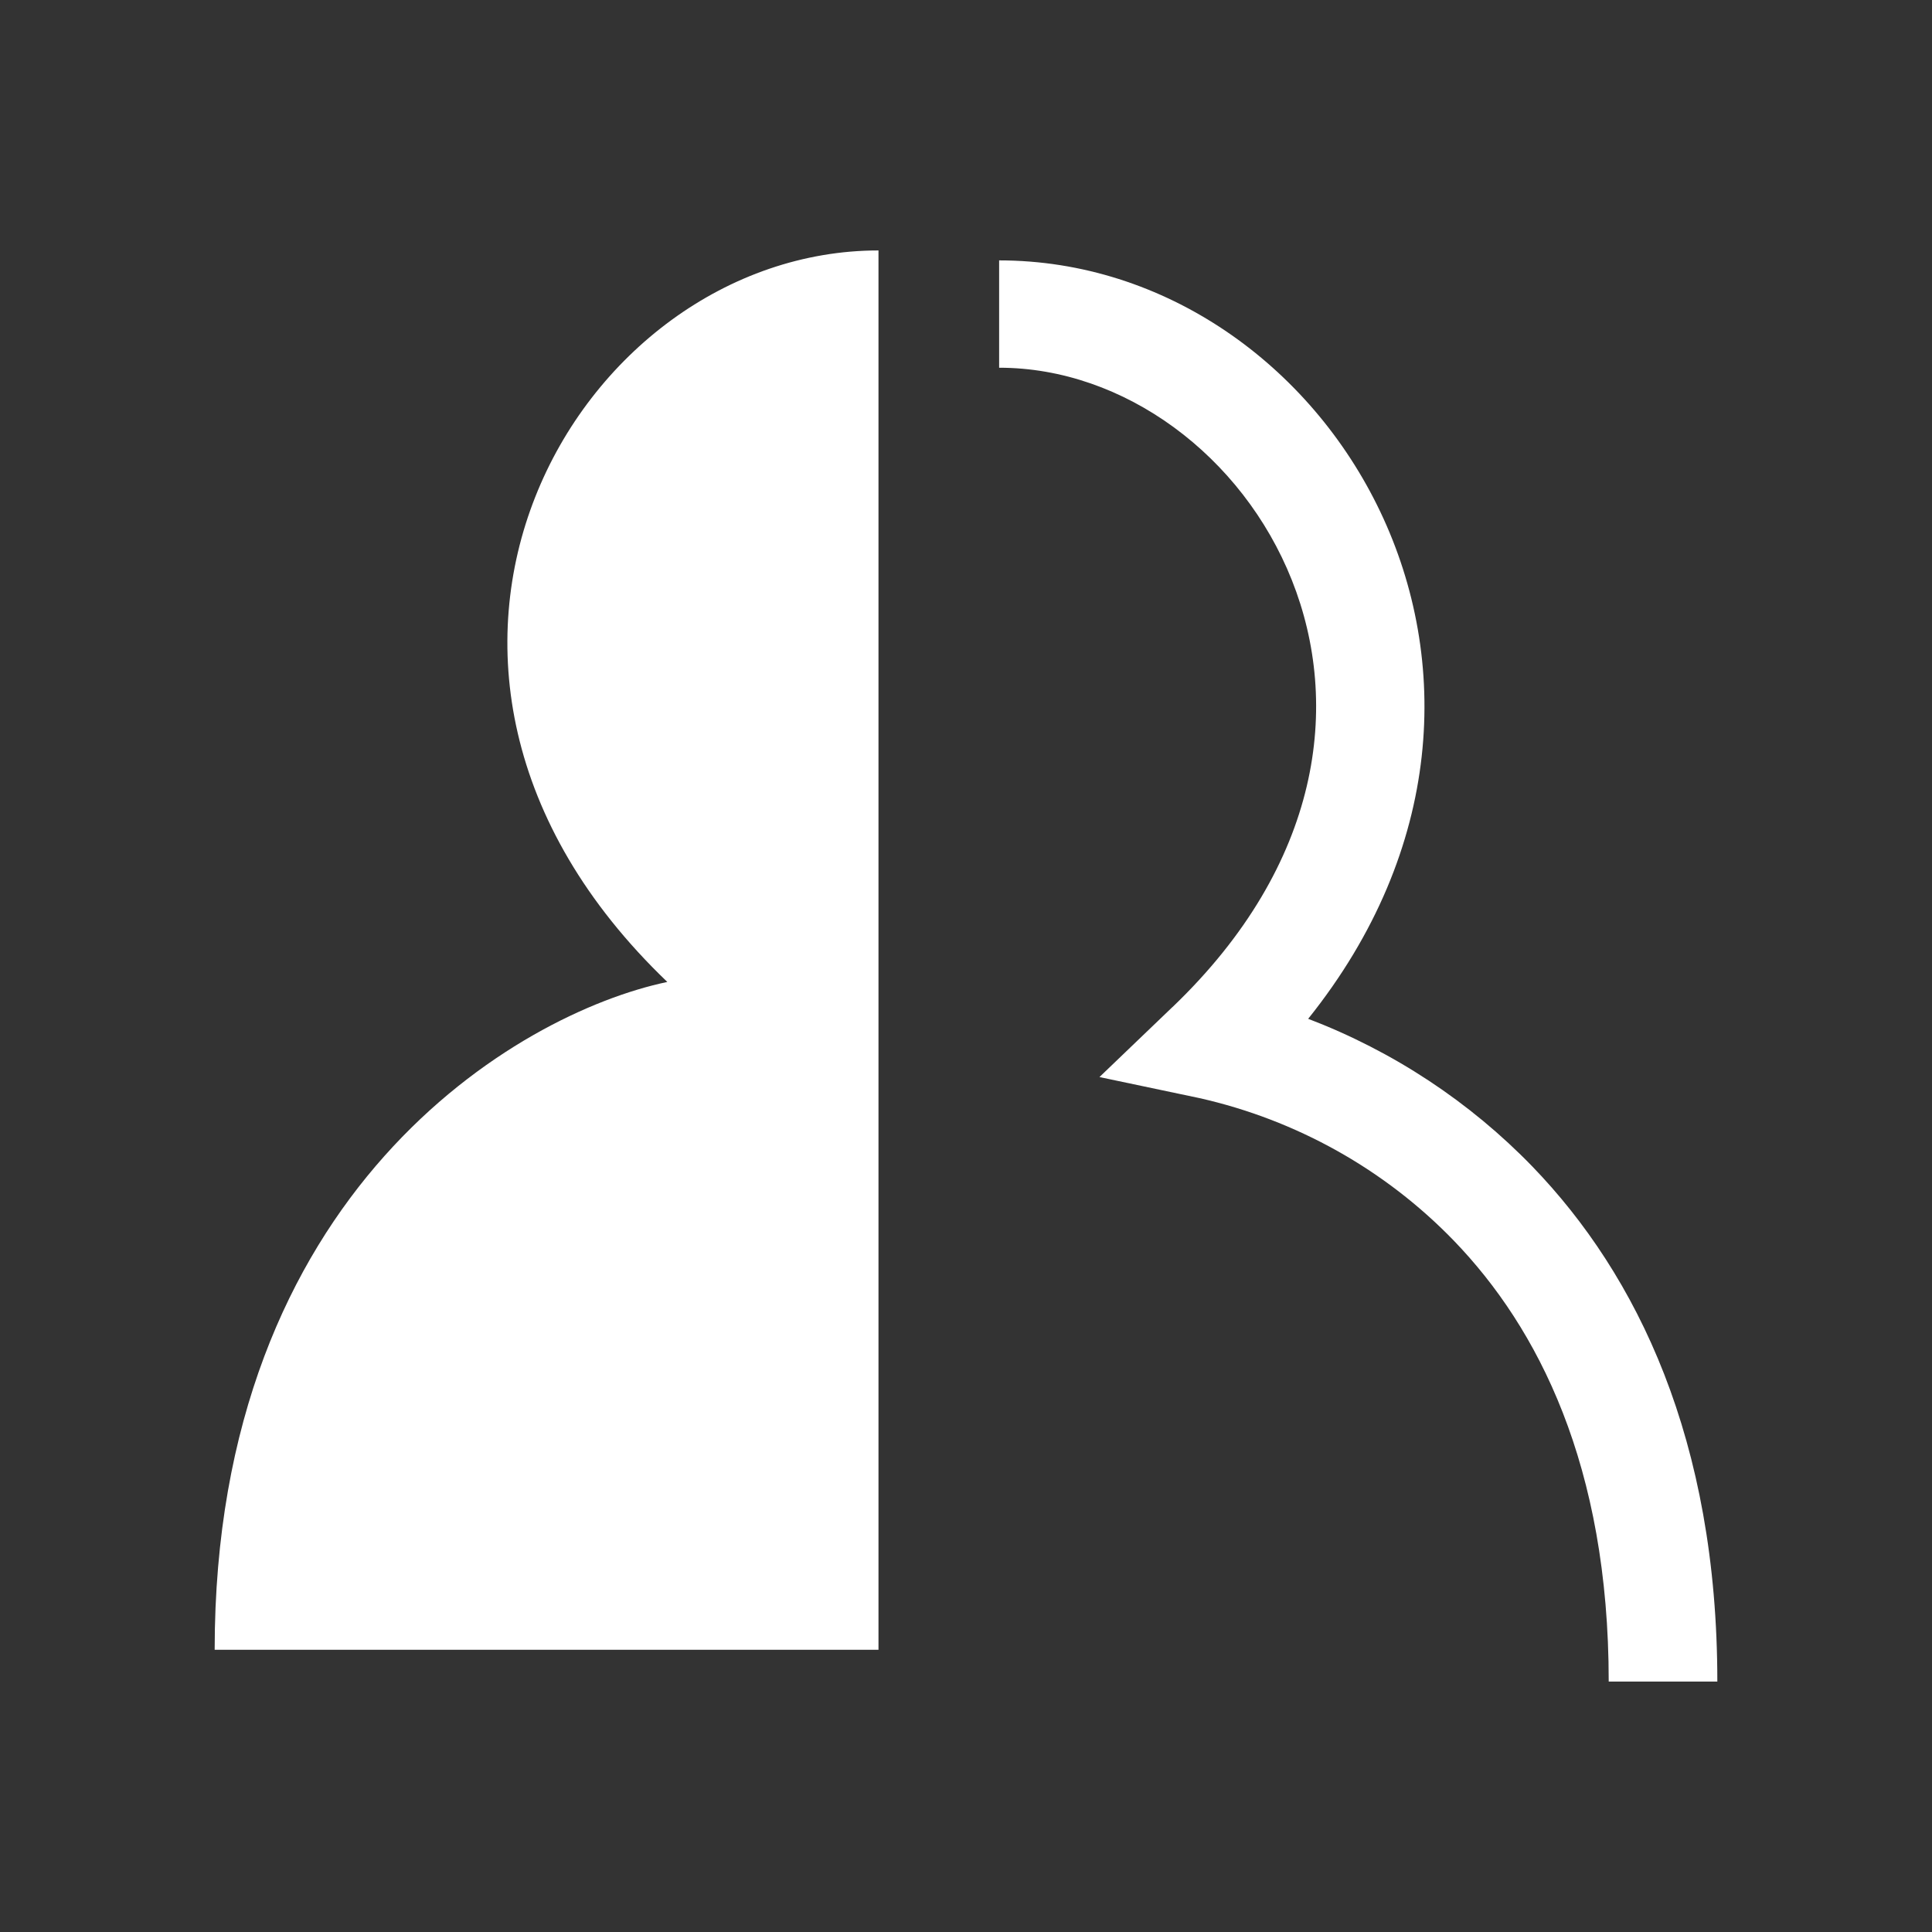 <svg
  xmlns="http://www.w3.org/2000/svg"
  width="32"
  height="32"
  fill="#fff" viewBox="-1 -1.5 27 27"
>
  <rect x="-1" y="-1.5" width="27" height="27" fill="#333333" stroke="none"/>
  <path
    d="M12.963 2.139C17.596 2.139 21.097 7.977 17.282 12.738C18.468 13.191 19.539 13.897 20.418 14.805C21.88 16.321 23 18.622 23 22H21.482C21.482 18.979 20.493 17.057 19.319 15.84C18.356 14.844 17.117 14.15 15.757 13.845L14.365 13.552L15.386 12.573H15.387C19.561 8.574 16.465 3.639 12.963 3.639V2.139ZM11.277 2V21.556H2C2 15.156 6.217 12.667 8.325 12.223V12.222C3.687 7.778 7.06 2 11.277 2Z"
  />
</svg>
